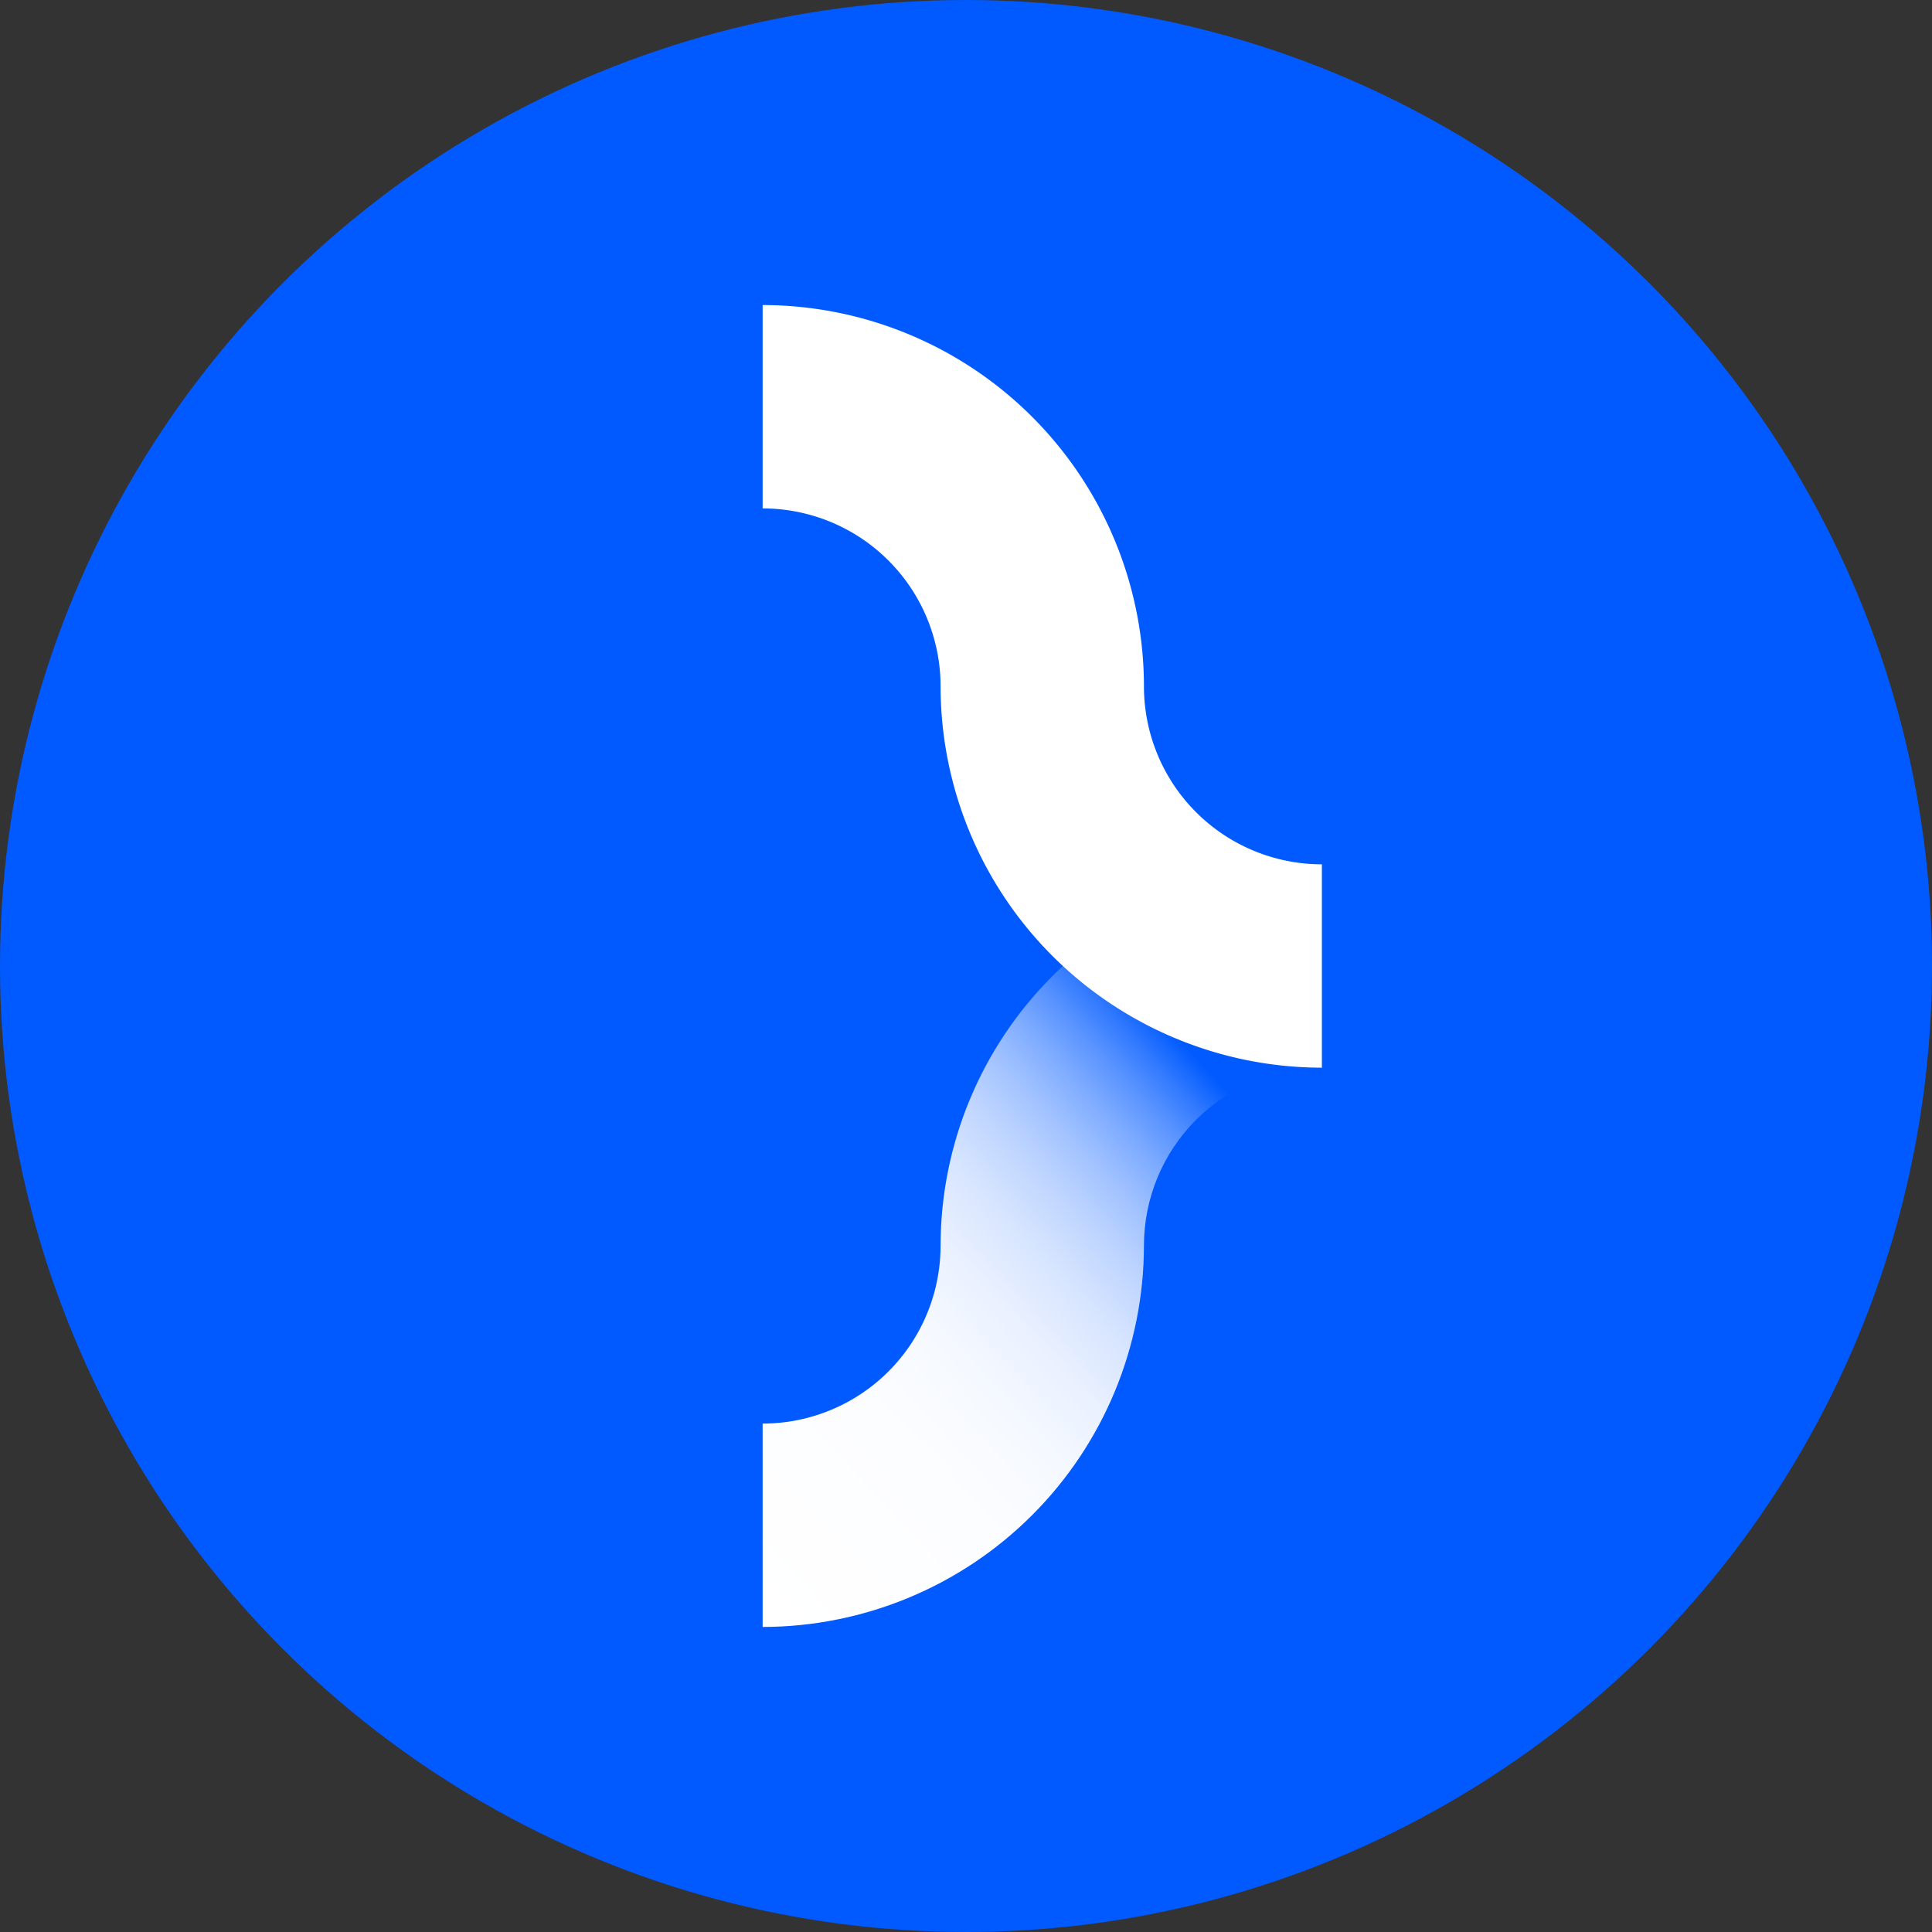 <svg id="ga_logo_symbol_tablet_navbar_" data-name="ga logo symbol (tablet navbar)" xmlns="http://www.w3.org/2000/svg" xmlns:xlink="http://www.w3.org/1999/xlink" width="38" height="38" viewBox="0 0 38 38">
  <rect x="0" y="0" width="38" height="38" fill="#333333" stroke="none"/>
  <defs>
    <linearGradient id="linear-gradient" x1="0.011" y1="0.482" x2="1.004" y2="0.52" gradientUnits="objectBoundingBox">
      <stop offset="0" stop-color="#fff"/>
      <stop offset="0.242" stop-color="#fcfdff"/>
      <stop offset="0.345" stop-color="#f5f9ff"/>
      <stop offset="0.421" stop-color="#e9f0ff"/>
      <stop offset="0.484" stop-color="#d7e5ff"/>
      <stop offset="0.54" stop-color="#c0d6ff"/>
      <stop offset="0.589" stop-color="#a4c4ff"/>
      <stop offset="0.634" stop-color="#82aeff"/>
      <stop offset="0.677" stop-color="#5a94ff"/>
      <stop offset="0.715" stop-color="#2f78ff"/>
      <stop offset="0.75" stop-color="#005aff"/>
      <stop offset="1" stop-color="#005aff"/>
    </linearGradient>
    <clipPath id="clip-path">
      <path id="Path_5711" data-name="Path 5711" d="M3.5,18.5A3.5,3.5,0,0,1,0,22v4a7.509,7.509,0,0,0,7.5-7.5A3.5,3.5,0,0,1,11,15V11a7.508,7.508,0,0,0-7.5,7.5" fill="url(#linear-gradient)"/>
    </clipPath>
  </defs>
  <circle id="Ellipse_24" data-name="Ellipse 24" cx="19" cy="19" r="19" fill="#005aff"/>
  <g id="Group_4267" data-name="Group 4267" transform="translate(-444 -371)">
    <g id="Group_4266" data-name="Group 4266" transform="translate(459 377)" clip-path="url(#clip-path)">
      <rect id="Rectangle_4212" data-name="Rectangle 4212" width="18.385" height="18.385" transform="translate(-7.5 18.5) rotate(-45)" fill="url(#linear-gradient)"/>
    </g>
    <path id="Path_5712" data-name="Path 5712" d="M11,15A7.508,7.508,0,0,1,3.5,7.5,3.5,3.5,0,0,0,0,4V0A7.508,7.508,0,0,1,7.5,7.5,3.5,3.5,0,0,0,11,11Z" transform="translate(459 377)" fill="#fff"/>
  </g>
  <rect id="Rectangle_4213" data-name="Rectangle 4213" width="11" height="26" transform="translate(15 6)" fill="none"/>
</svg>

